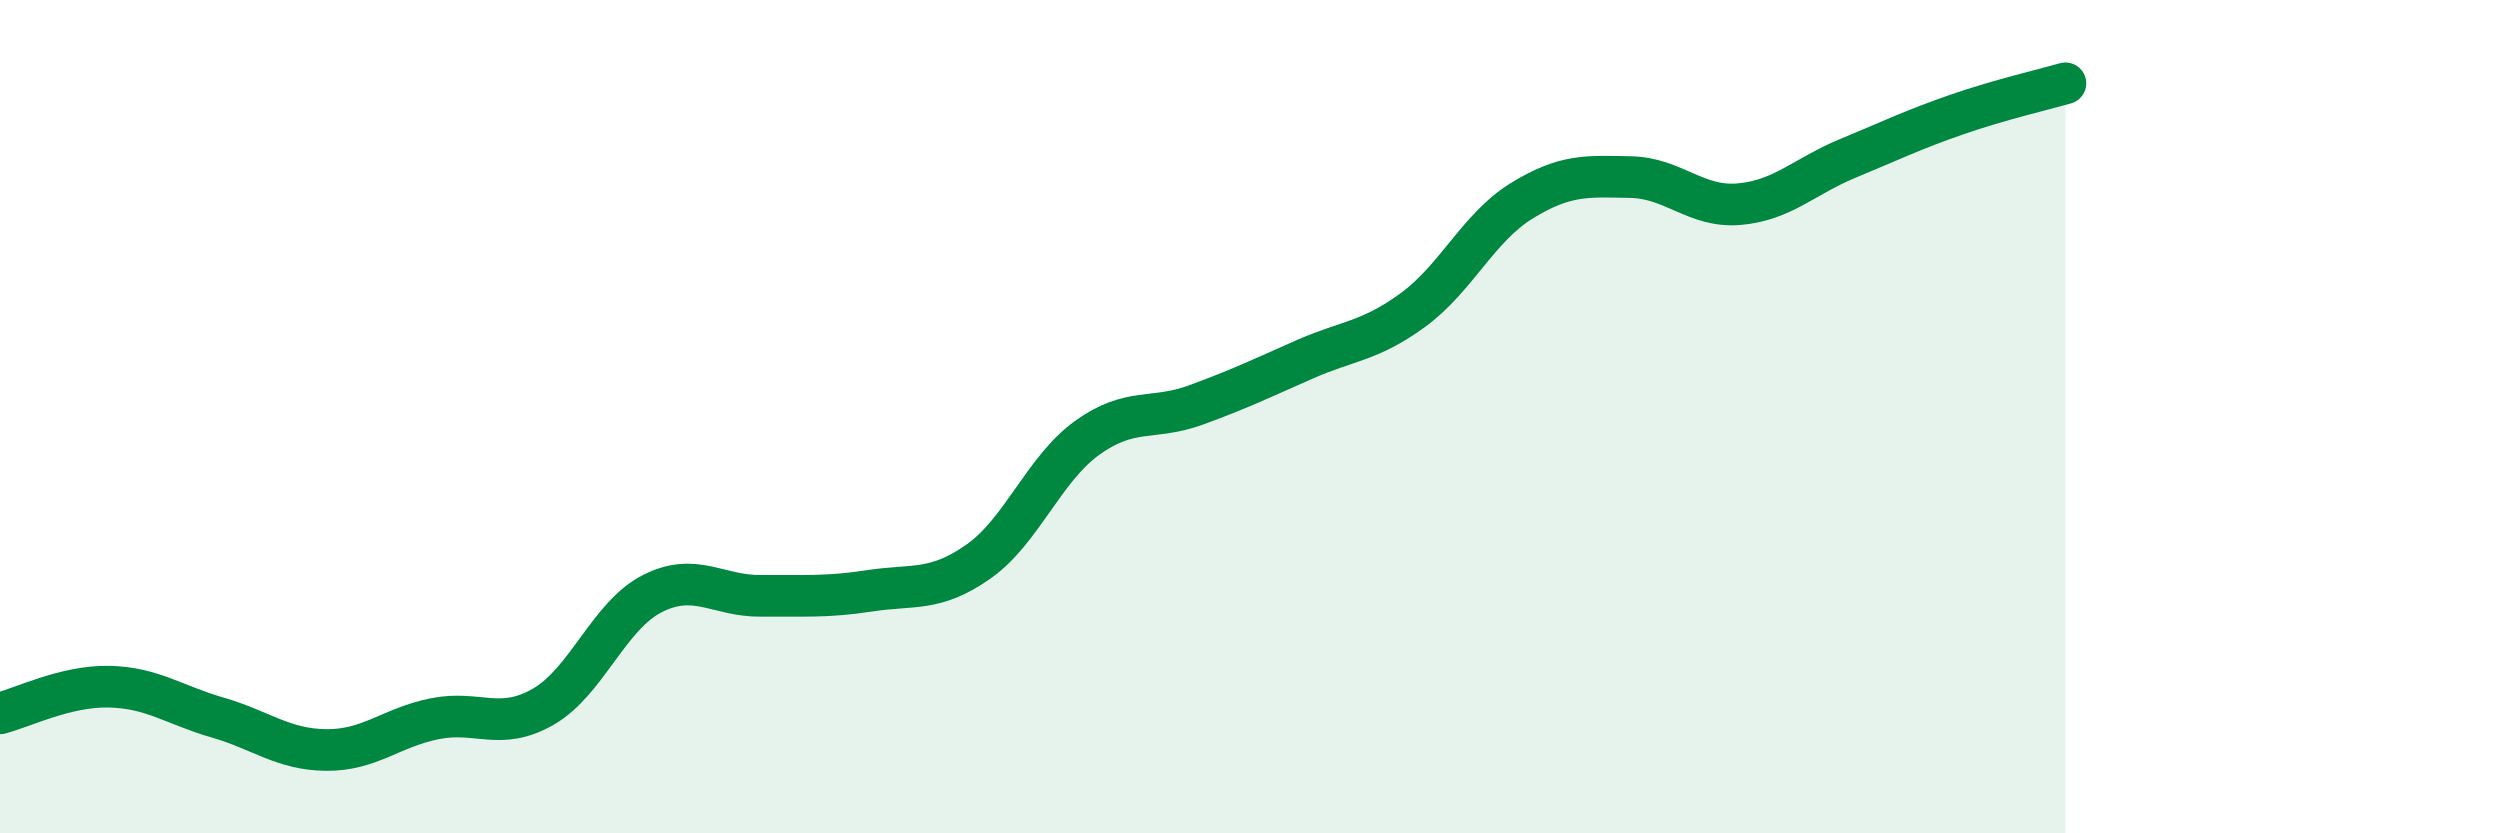 
    <svg width="60" height="20" viewBox="0 0 60 20" xmlns="http://www.w3.org/2000/svg">
      <path
        d="M 0,17.12 C 0.52,16.99 1.57,16.46 2.61,16.48 C 3.65,16.5 4.18,16.92 5.22,17.22 C 6.26,17.52 6.79,17.99 7.83,18 C 8.87,18.01 9.39,17.46 10.43,17.25 C 11.47,17.04 12,17.56 13.04,16.96 C 14.08,16.36 14.61,14.78 15.65,14.25 C 16.69,13.72 17.22,14.31 18.26,14.3 C 19.3,14.29 19.83,14.34 20.87,14.18 C 21.91,14.02 22.44,14.21 23.48,13.48 C 24.52,12.75 25.05,11.26 26.09,10.51 C 27.13,9.76 27.66,10.1 28.7,9.72 C 29.74,9.34 30.26,9.09 31.3,8.63 C 32.34,8.17 32.87,8.2 33.91,7.44 C 34.95,6.68 35.48,5.46 36.52,4.82 C 37.56,4.18 38.09,4.23 39.13,4.25 C 40.17,4.27 40.7,4.99 41.74,4.9 C 42.78,4.81 43.31,4.23 44.35,3.8 C 45.39,3.37 45.92,3.11 46.96,2.75 C 48,2.39 49.05,2.15 49.57,2L49.57 20L0 20Z"
        fill="#008740"
        opacity="0.1"
        stroke-linecap="round"
        stroke-linejoin="round"
      />
      <path
        d="M 0,17.12 C 0.52,16.99 1.57,16.46 2.61,16.48 C 3.65,16.5 4.18,16.92 5.22,17.22 C 6.26,17.52 6.79,17.99 7.83,18 C 8.87,18.01 9.39,17.46 10.43,17.25 C 11.47,17.04 12,17.56 13.04,16.96 C 14.08,16.36 14.61,14.78 15.65,14.25 C 16.69,13.72 17.22,14.31 18.26,14.3 C 19.3,14.29 19.83,14.34 20.87,14.18 C 21.91,14.02 22.44,14.21 23.48,13.48 C 24.52,12.75 25.05,11.26 26.09,10.51 C 27.13,9.76 27.66,10.1 28.7,9.72 C 29.74,9.34 30.26,9.09 31.3,8.63 C 32.34,8.17 32.87,8.2 33.91,7.44 C 34.95,6.68 35.48,5.46 36.52,4.82 C 37.56,4.18 38.09,4.23 39.13,4.25 C 40.17,4.27 40.7,4.99 41.74,4.9 C 42.78,4.81 43.31,4.23 44.35,3.8 C 45.39,3.37 45.92,3.11 46.96,2.75 C 48,2.39 49.05,2.15 49.57,2"
        stroke="#008740"
        stroke-width="1"
        fill="none"
        stroke-linecap="round"
        stroke-linejoin="round"
      />
    </svg>
  